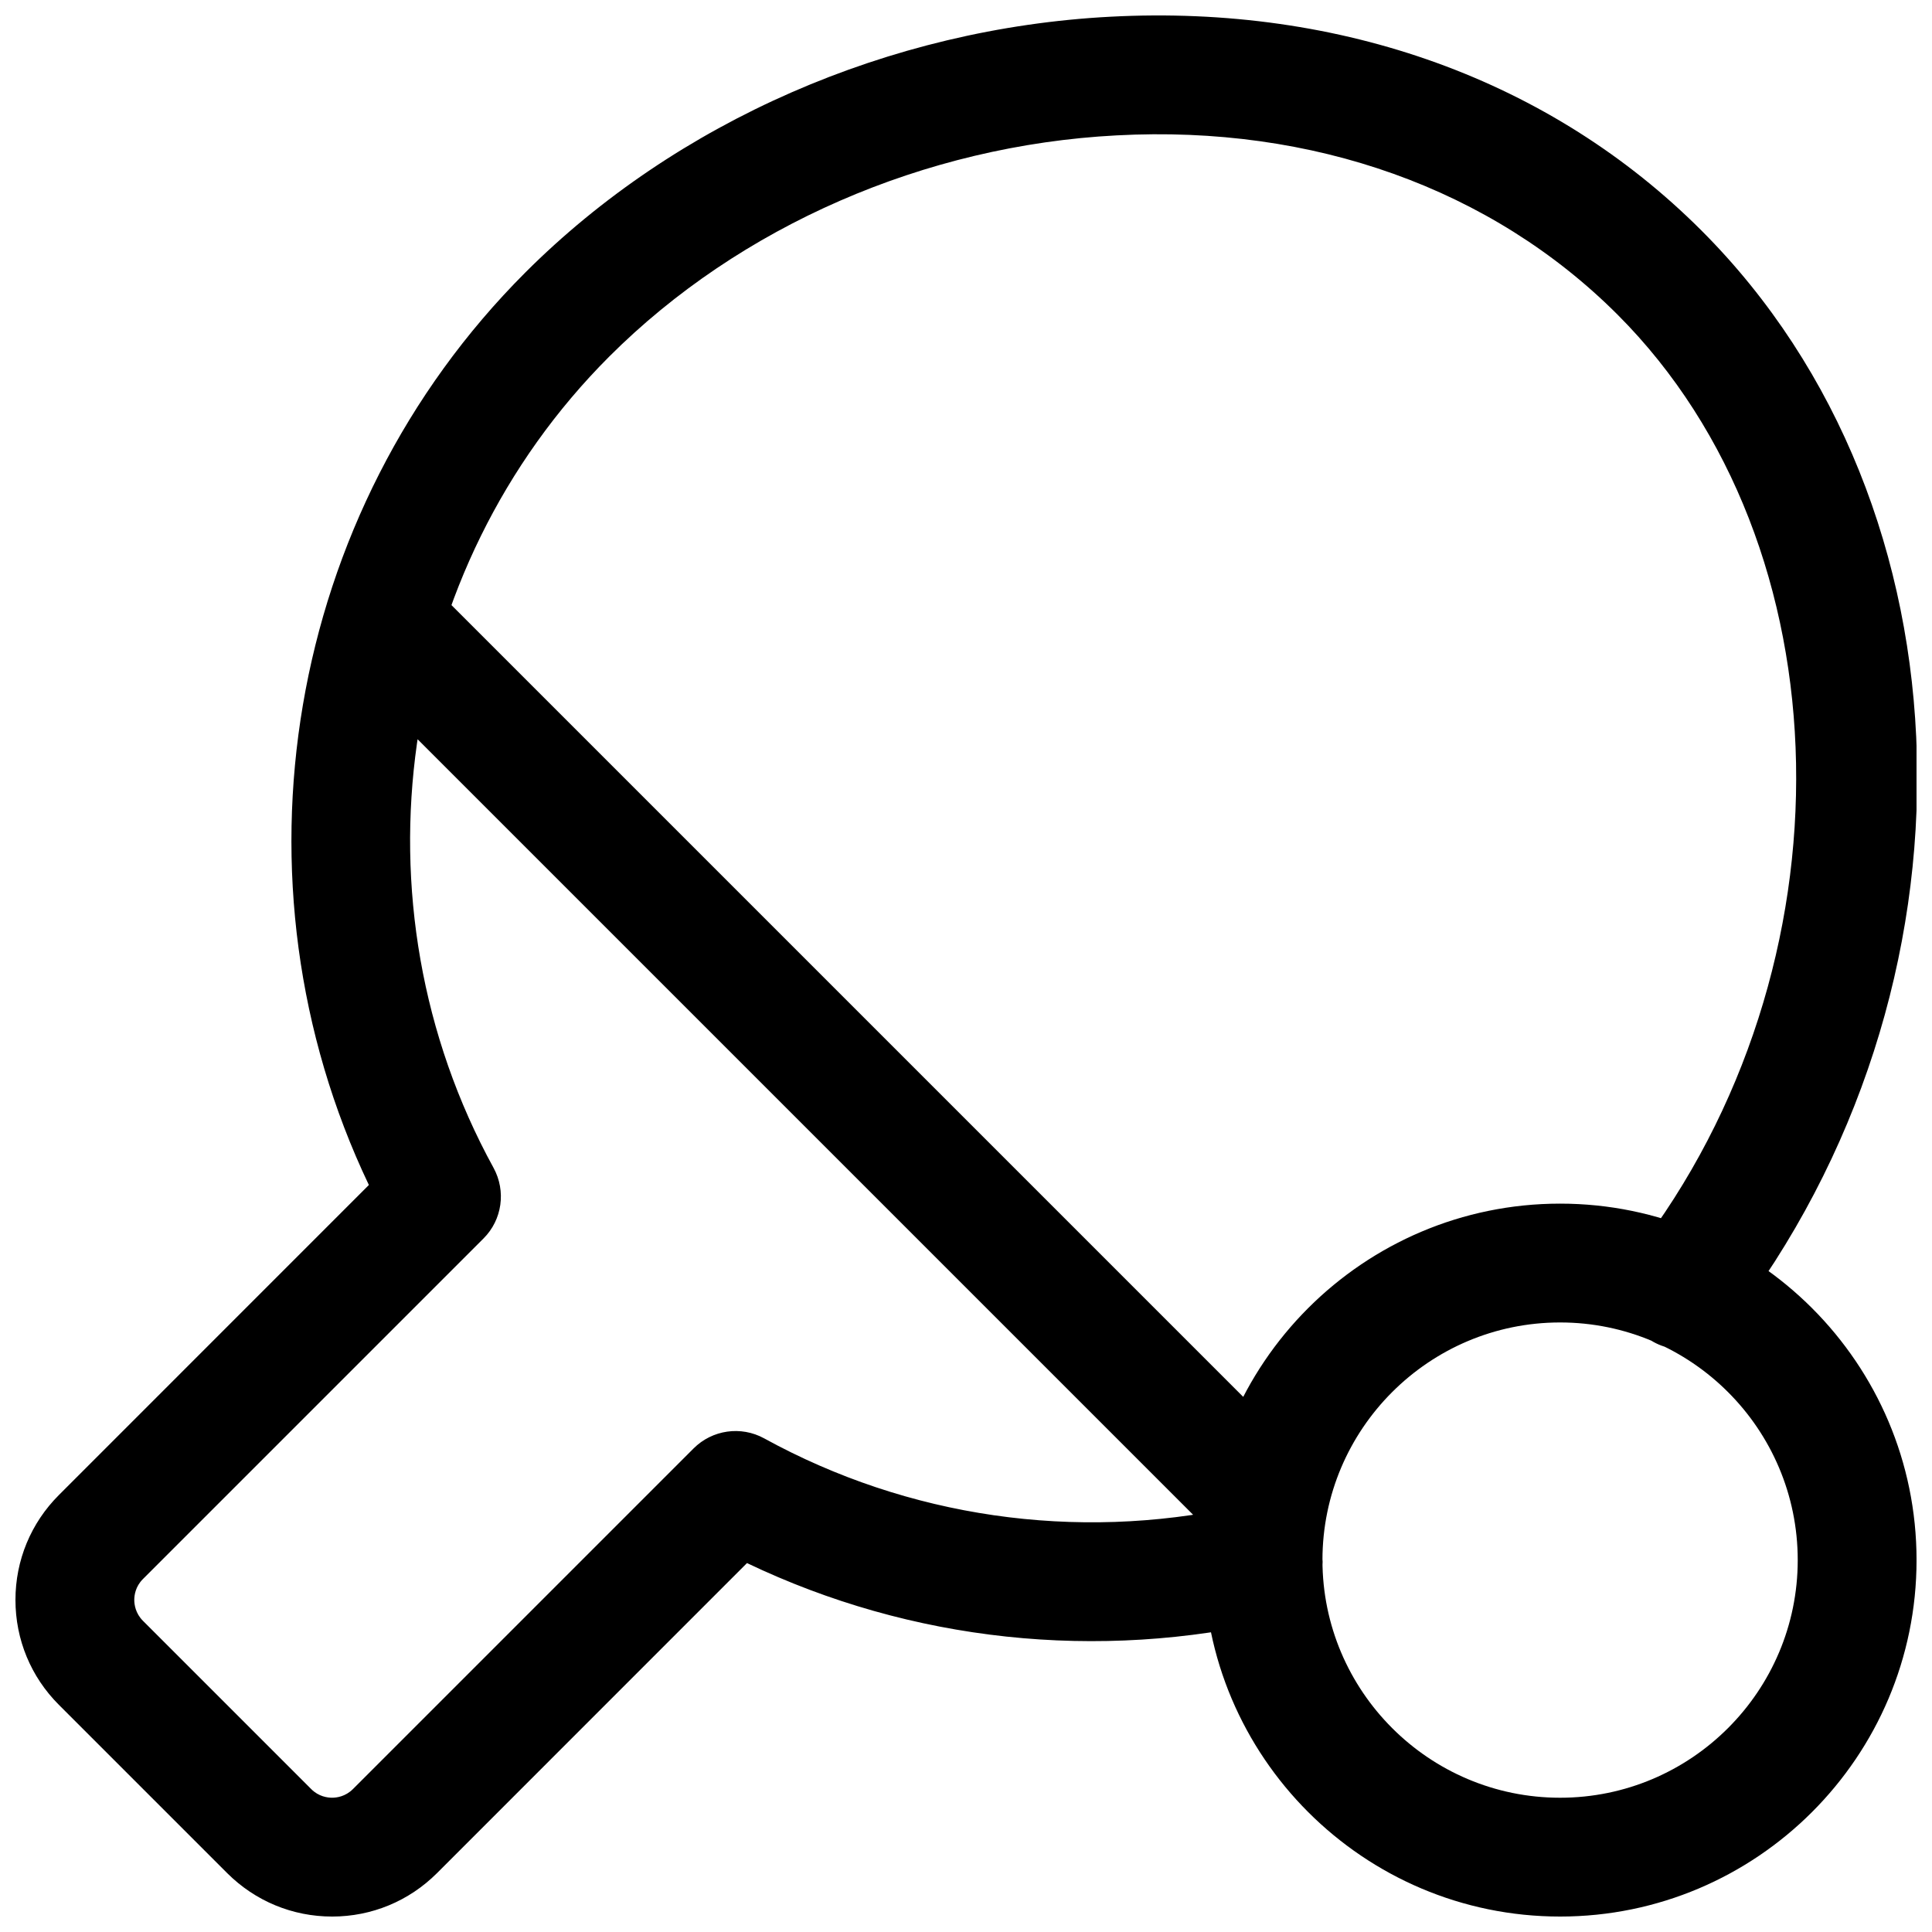 <?xml version="1.0" encoding="UTF-8"?>
<!-- Uploaded to: ICON Repo, www.iconrepo.com, Generator: ICON Repo Mixer Tools -->
<svg width="800px" height="800px" version="1.1" viewBox="144 144 512 512" xmlns="http://www.w3.org/2000/svg">
 <defs>
  <clipPath id="a">
   <path d="m148.09 148.09h503.81v503.81h-503.81z"/>
  </clipPath>
 </defs>
 <g clip-path="url(#a)">
  <path d="m478.72 557.44c-4.031 0-8.062-1.543-11.133-4.613l-229.82-229.82c-6.156-6.156-6.156-16.105 0-22.262s16.105-6.156 22.262 0l229.82 229.82c6.156 6.156 6.156 16.105 0 22.262-3.07 3.07-7.102 4.613-11.133 4.613zm-246.71 94.465c-10.5 0-20.371-4.094-27.805-11.508l-44.602-44.602c-7.414-7.414-11.508-17.285-11.508-27.805 0-10.5 4.094-20.371 11.508-27.789l82.152-82.168c-38.352-80.422-22.074-178.29 41.453-241.81 40.02-40.02 96.527-64.723 155.03-67.793 61.402-3.242 116.95 16.926 156.67 56.664 73.273 73.273 76.5 200.83 7.352 290.38-5.289 6.848-15.207 8.156-22.074 2.832-6.879-5.305-8.156-15.191-2.832-22.074 58.664-75.965 56.551-187.61-4.707-248.87-33.363-33.363-80.656-50.285-132.77-47.484-50.836 2.66-99.816 24.027-134.42 58.613-56.504 56.504-69.117 144.94-30.652 215.02 3.352 6.156 2.281 13.762-2.676 18.703l-90.262 90.262c-1.984 1.984-2.281 4.312-2.281 5.512 0 1.211 0.301 3.543 2.297 5.543l44.602 44.602c1.984 1.984 4.312 2.281 5.527 2.281 1.211 0 3.527-0.301 5.527-2.297l90.262-90.262c4.945-4.945 12.562-6.047 18.703-2.676 38.133 20.941 82.5 27.348 125.16 18.168 2.125-1.055 4.519-1.652 7.055-1.652 8.234 0 15.004 6.328 15.68 14.391l0.109 1.812c0 7.305-5.023 13.648-12.137 15.336-47.469 11.133-96.875 5.809-140.41-15.004l-82.152 82.168c-7.43 7.414-17.301 11.508-27.805 11.508zm325.43 0c-52.098 0-94.465-42.367-94.465-94.465s42.367-94.465 94.465-94.465 94.465 42.367 94.465 94.465-42.367 94.465-94.465 94.465zm0-157.44c-34.73 0-62.977 28.246-62.977 62.977s28.246 62.977 62.977 62.977 62.977-28.246 62.977-62.977-28.246-62.977-62.977-62.977z"/>
 </g>
</svg>